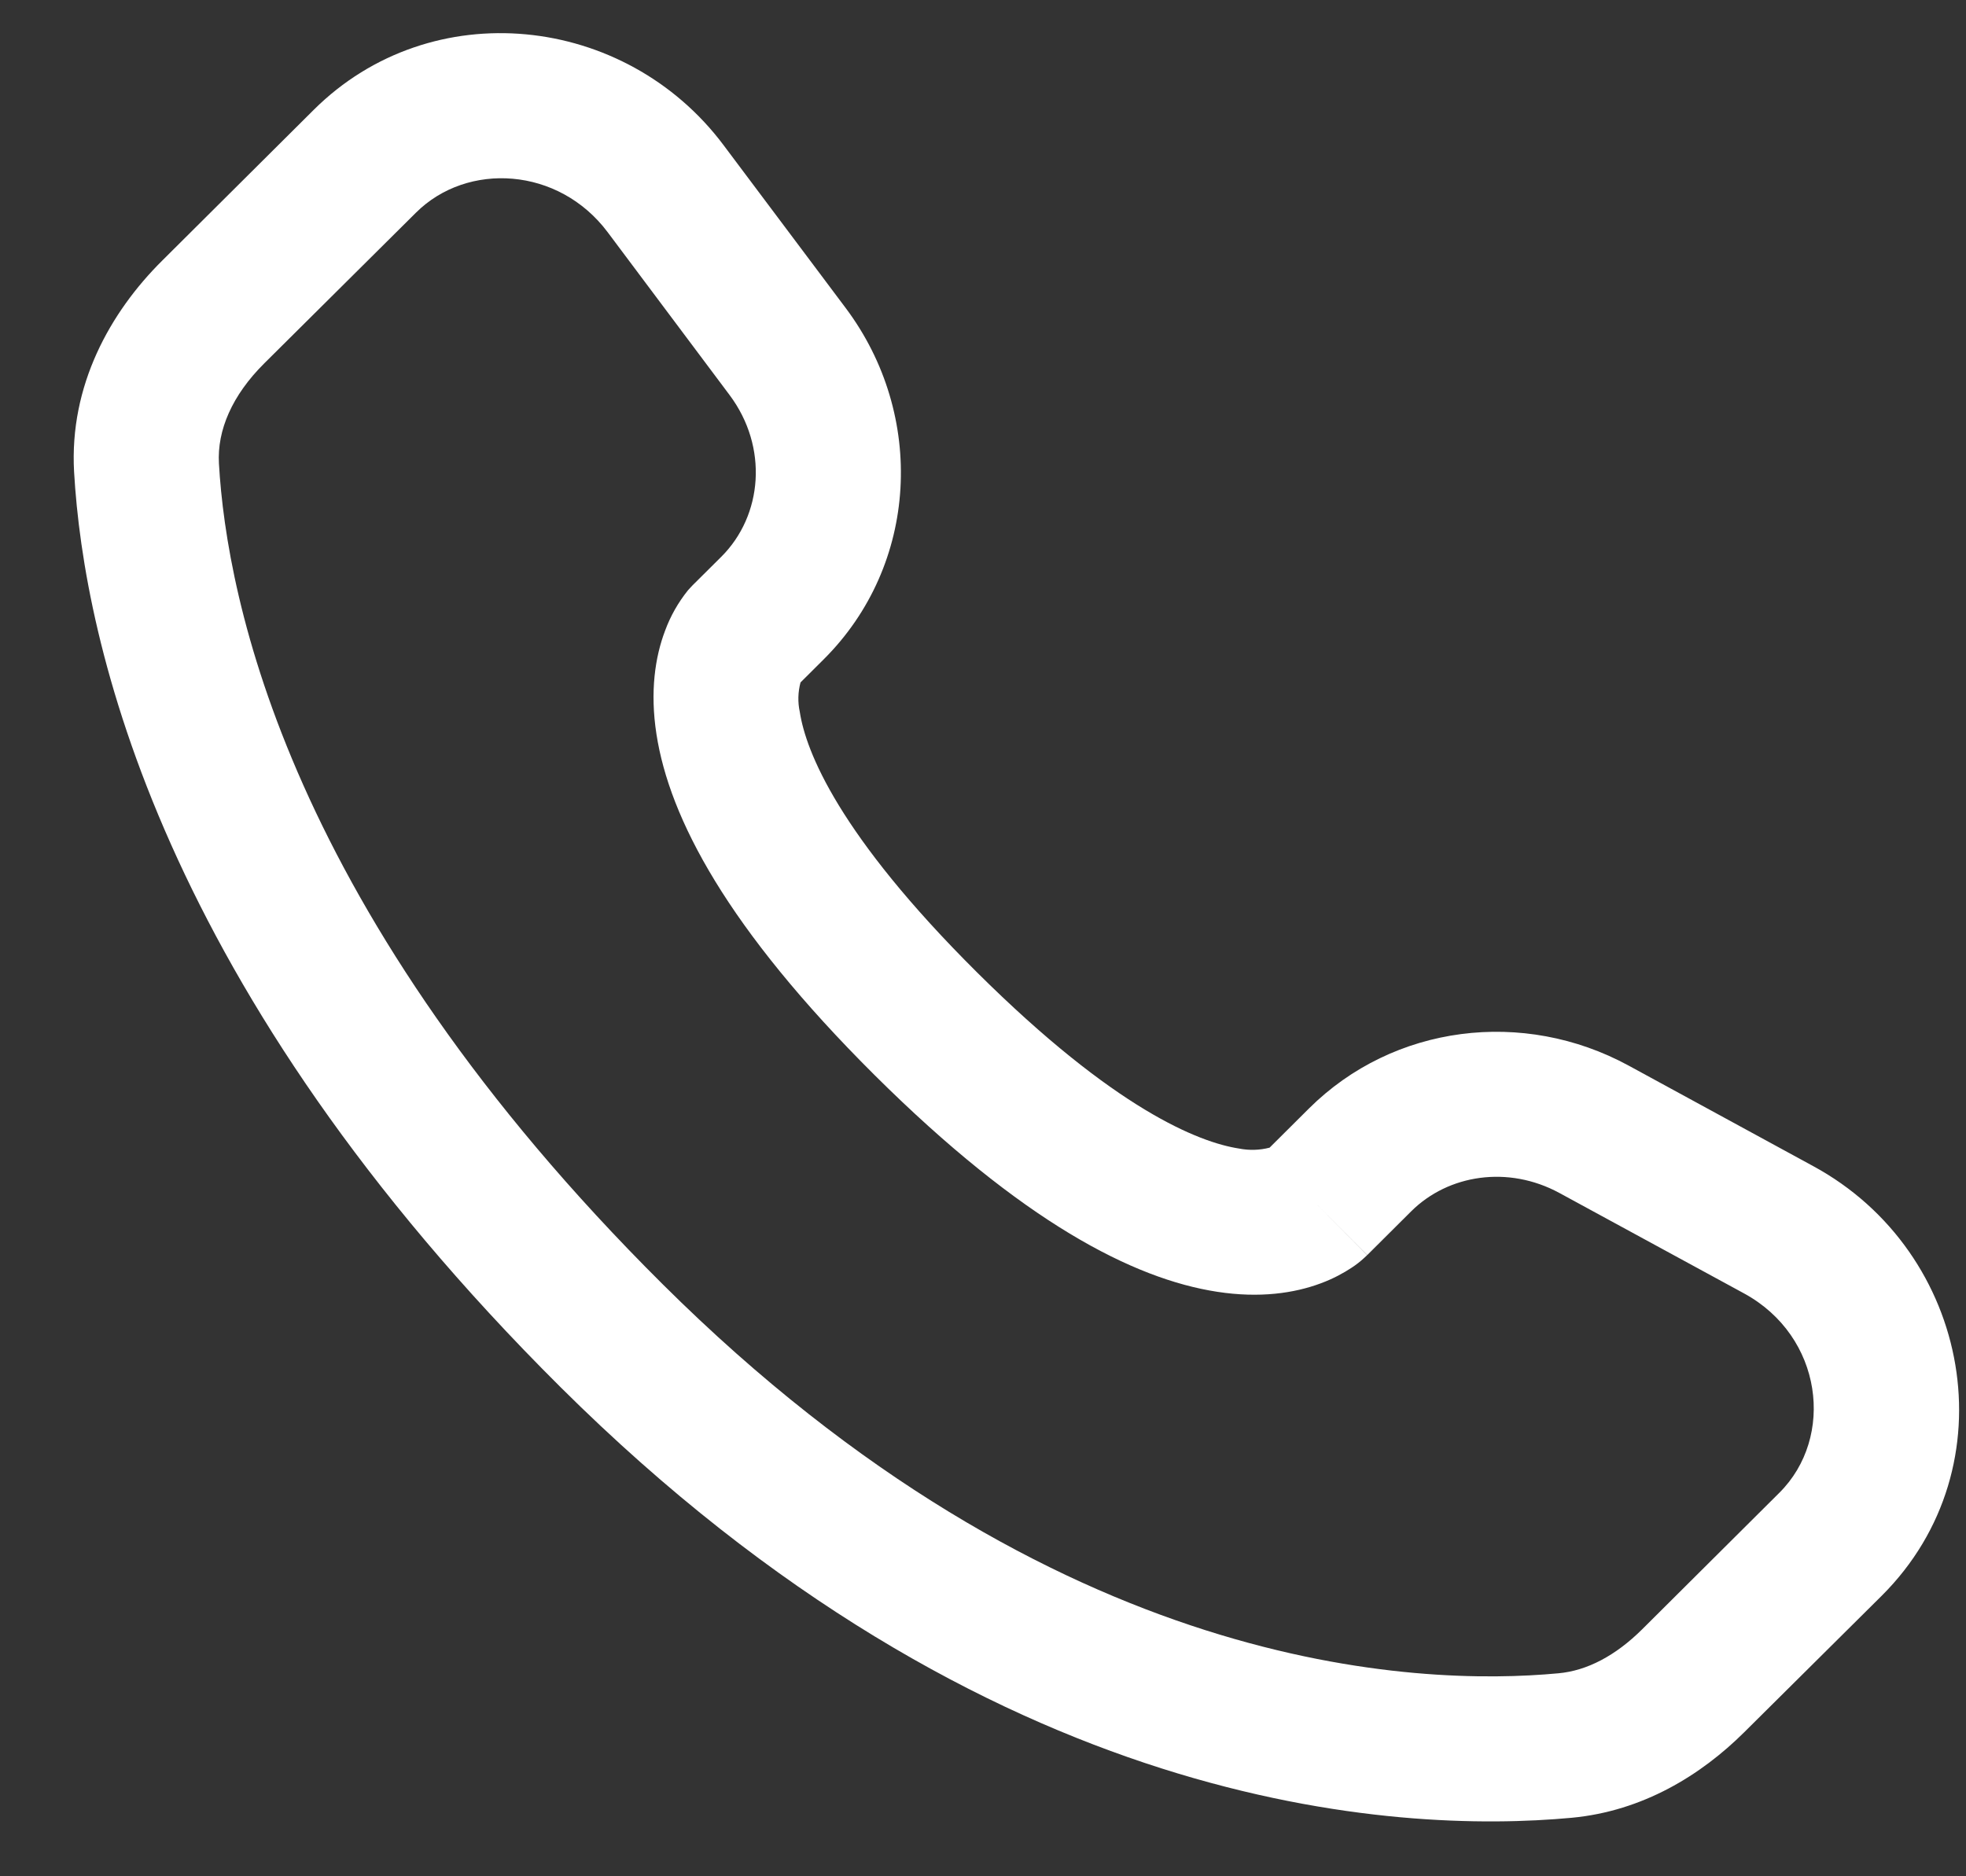 <svg width="22" height="21" viewBox="0 0 22 21" fill="none" xmlns="http://www.w3.org/2000/svg">
<rect x="0" y="0" width="22" height="21" fill="#333333" stroke="none"/>
<path fill-rule="evenodd" clip-rule="evenodd" d="M3.511 1.229C4.828 -0.08 6.996 0.153 8.098 1.626L9.464 3.448C10.362 4.647 10.281 6.322 9.216 7.381L8.958 7.638C8.929 7.746 8.926 7.86 8.95 7.969C9.018 8.411 9.387 9.345 10.932 10.882C12.477 12.418 13.418 12.786 13.866 12.855C13.979 12.877 14.095 12.874 14.207 12.845L14.648 12.406C15.595 11.465 17.049 11.288 18.222 11.925L20.289 13.051C22.06 14.011 22.506 16.417 21.057 17.86L19.519 19.387C19.035 19.868 18.384 20.27 17.589 20.345C15.631 20.527 11.069 20.294 6.273 15.526C1.798 11.075 0.939 7.194 0.829 5.281C0.775 4.314 1.232 3.496 1.814 2.918L3.511 1.229ZM6.8 2.599C6.252 1.867 5.23 1.808 4.655 2.38L2.956 4.068C2.599 4.423 2.428 4.815 2.45 5.189C2.537 6.709 3.229 10.211 7.418 14.376C11.812 18.744 15.87 18.875 17.439 18.728C17.759 18.699 18.077 18.532 18.375 18.237L19.911 16.708C20.536 16.087 20.399 14.956 19.514 14.475L17.448 13.351C16.877 13.042 16.208 13.144 15.792 13.557L15.3 14.047L14.727 13.472C15.3 14.047 15.299 14.048 15.298 14.048L15.297 14.05L15.294 14.053L15.286 14.06L15.27 14.075C15.224 14.118 15.175 14.156 15.123 14.19C15.036 14.247 14.922 14.311 14.778 14.364C14.486 14.473 14.098 14.532 13.62 14.458C12.682 14.314 11.439 13.675 9.787 12.033C8.136 10.39 7.491 9.155 7.346 8.218C7.272 7.74 7.331 7.353 7.442 7.06C7.502 6.896 7.589 6.743 7.699 6.606L7.734 6.568L7.749 6.552L7.755 6.546L7.759 6.542L7.761 6.54L8.072 6.231C8.535 5.769 8.6 5.004 8.164 4.421L6.8 2.599Z" fill="white"/>
</svg>

